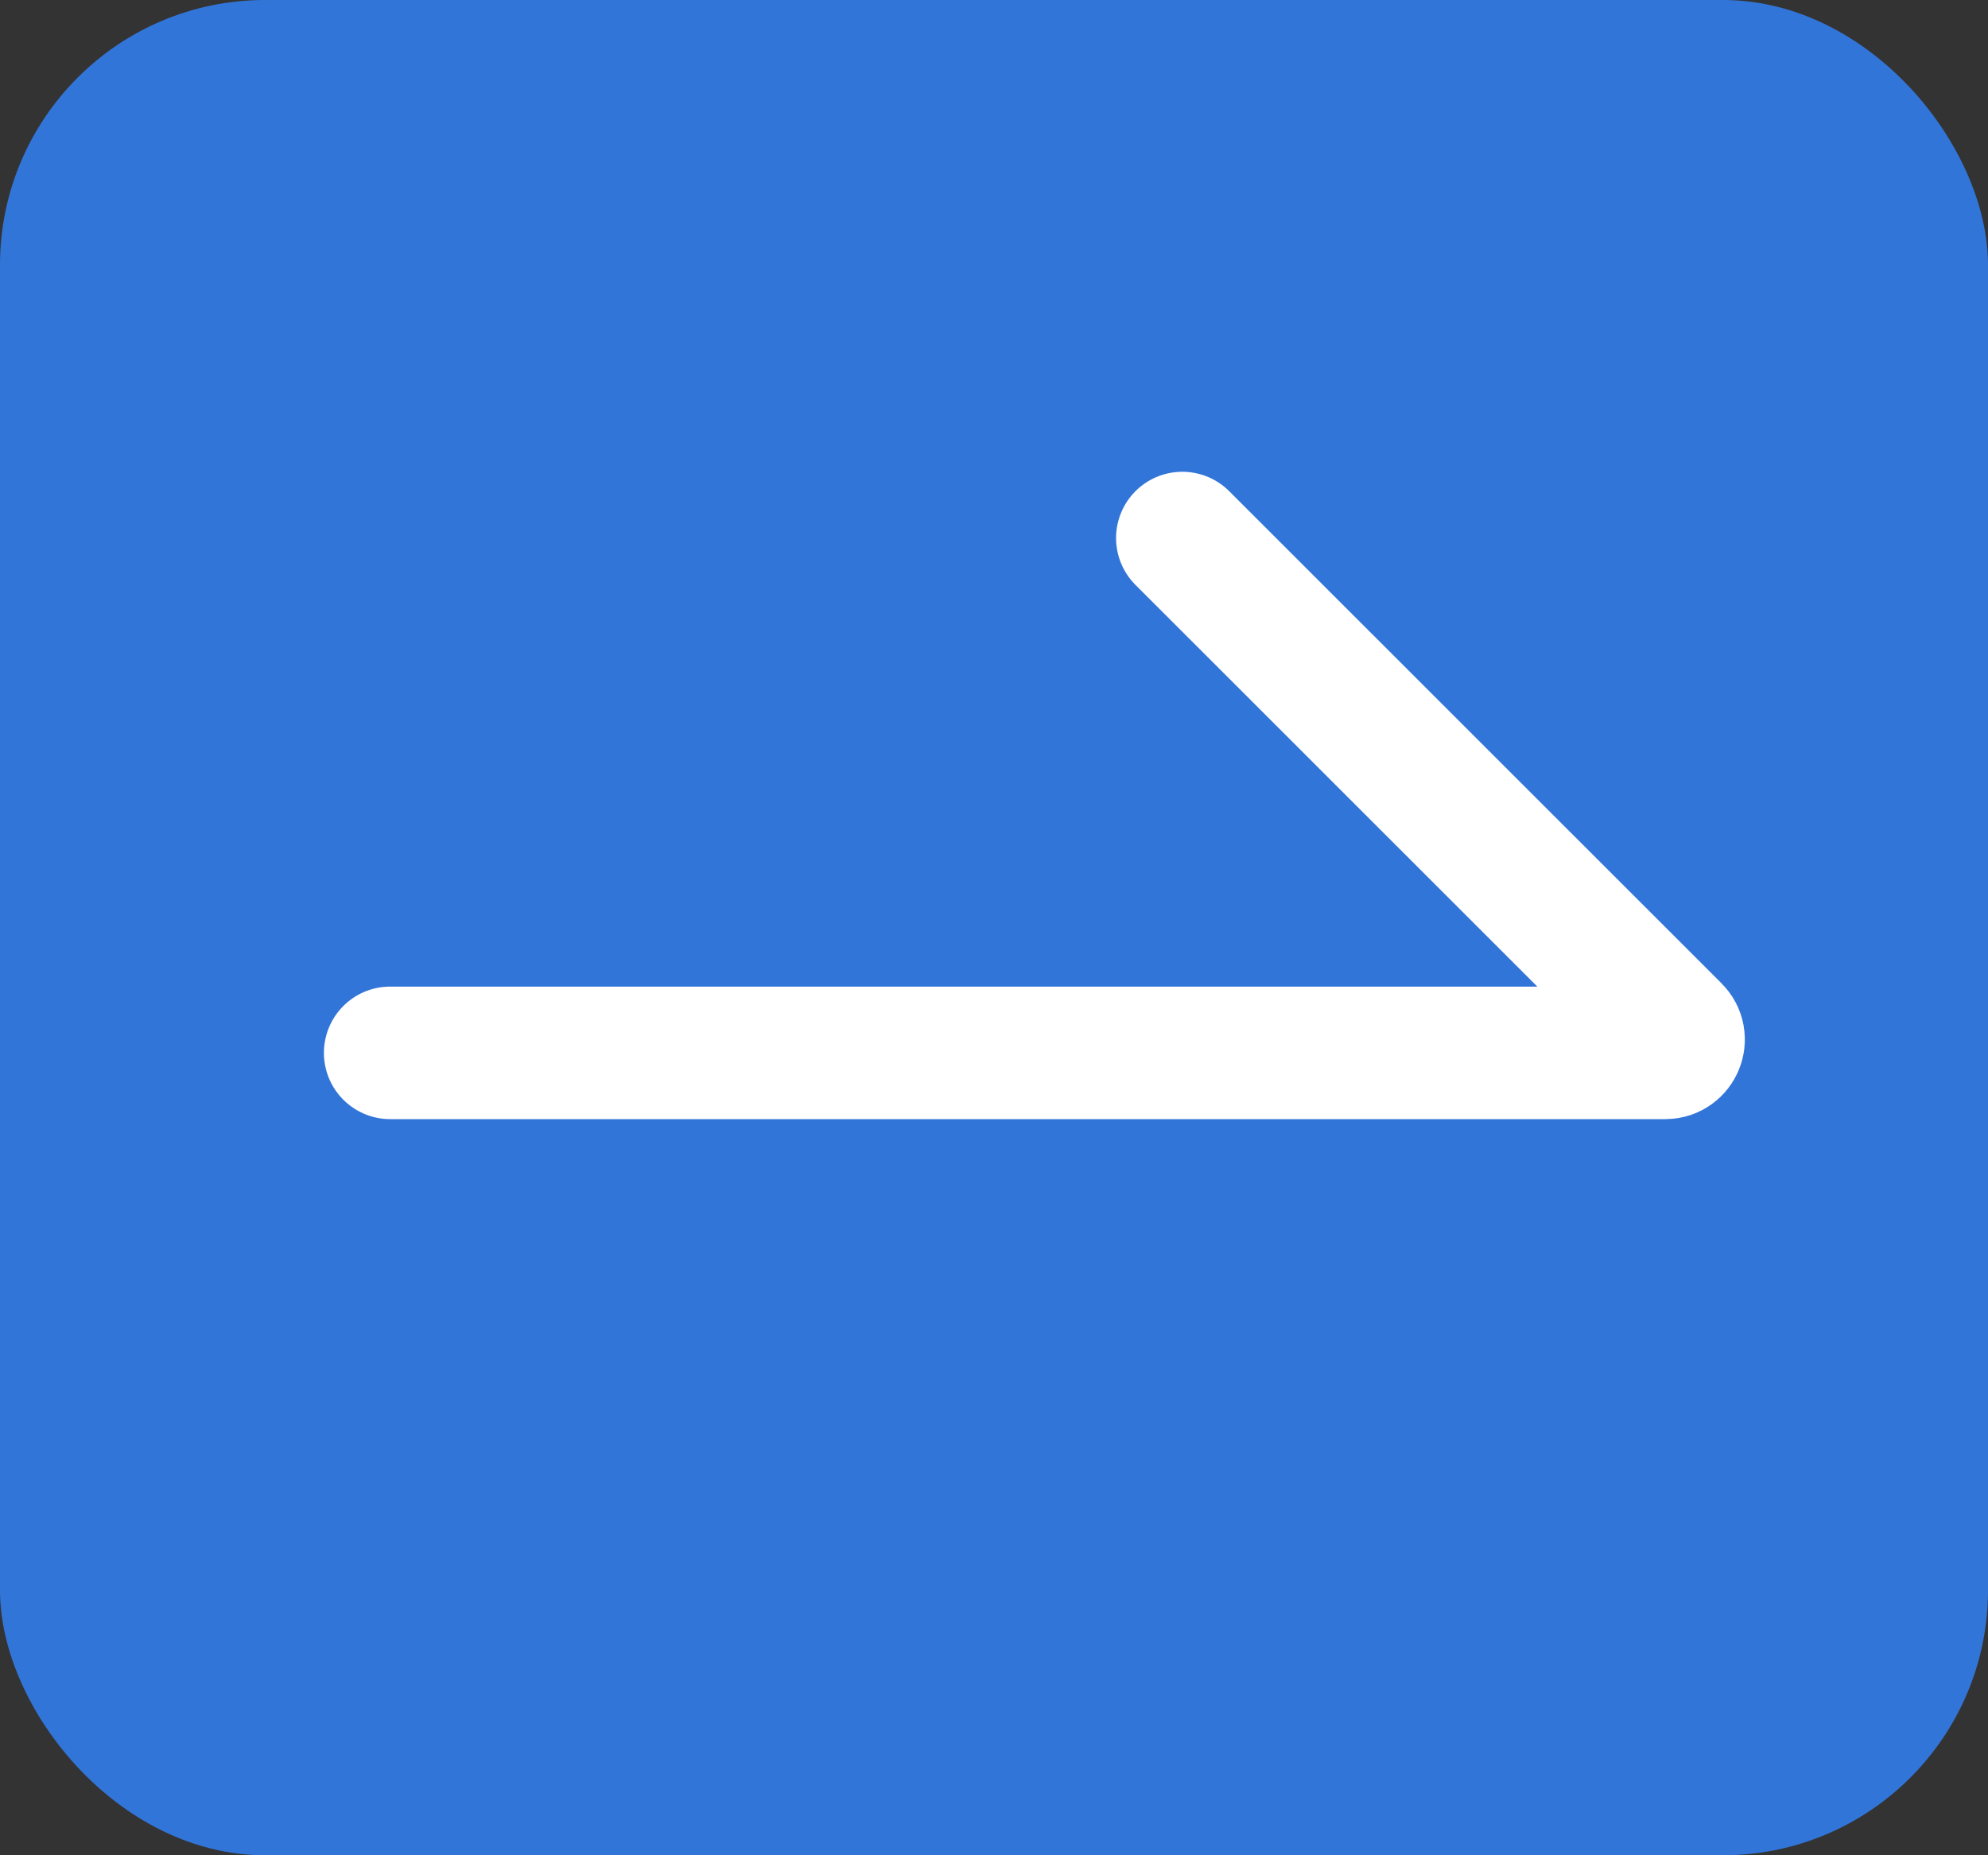 <svg width="15" height="14" viewBox="0 0 15 14" fill="none" xmlns="http://www.w3.org/2000/svg">
<rect x="0" y="0" width="15" height="14" fill="#333333" stroke="none"/>
<g id="Frame 1000004476">
<rect width="15" height="14" rx="2" fill="#3275D9"/>
<path id="Rectangle" d="M8.921 4.06L12.636 7.774C12.699 7.837 12.654 7.945 12.565 7.945H2.944" stroke="white" stroke-linecap="round"/>
</g>
</svg>
